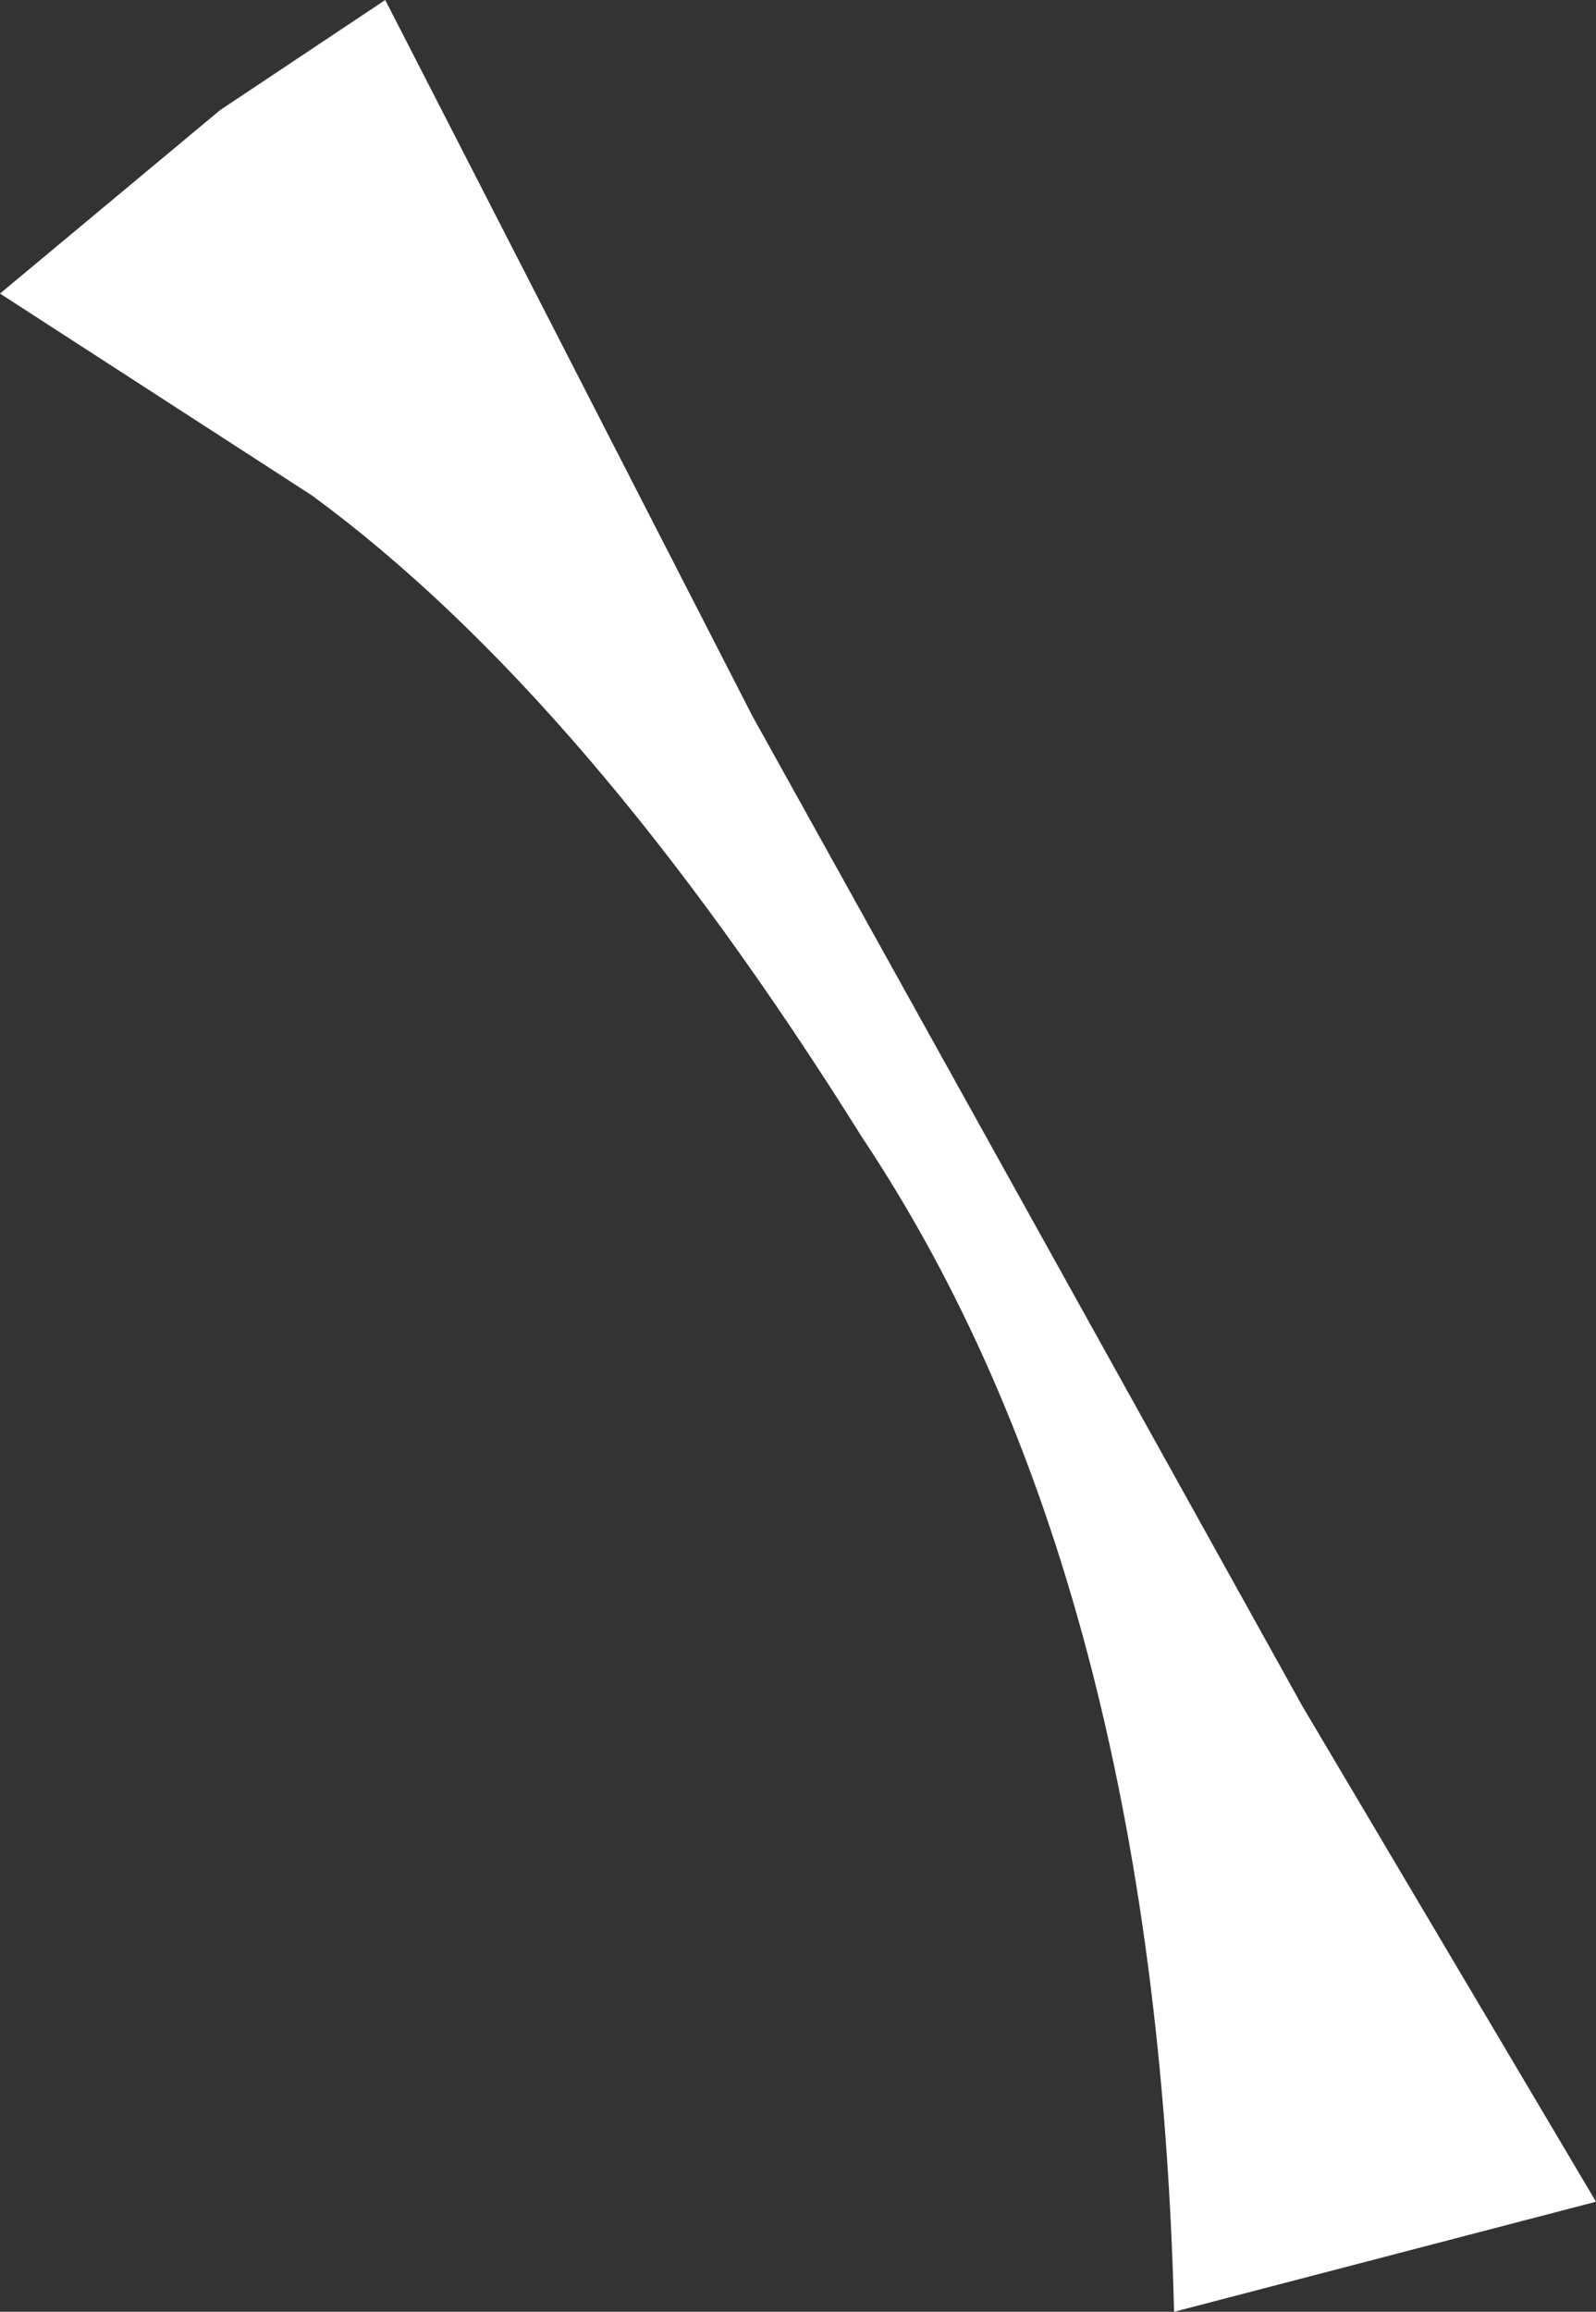 <?xml version="1.0" encoding="UTF-8" standalone="no"?>
<svg xmlns:xlink="http://www.w3.org/1999/xlink" height="6.3px" width="4.35px" xmlns="http://www.w3.org/2000/svg">
  <rect width="100%" height="100%" fill="#333333" stroke="none"/>
  <g transform="matrix(1.0, 0.0, 0.0, 1.0, -57.95, 0.35)">
    <path d="M59.0 -0.35 L60.0 1.6 61.5 4.3 62.3 5.65 61.15 5.95 Q61.1 3.95 60.3 2.75 59.55 1.55 58.8 1.0 L57.95 0.45 58.55 -0.05 59.0 -0.35" fill="#ffffff" fill-rule="evenodd" stroke="none"/>
  </g>
</svg>
